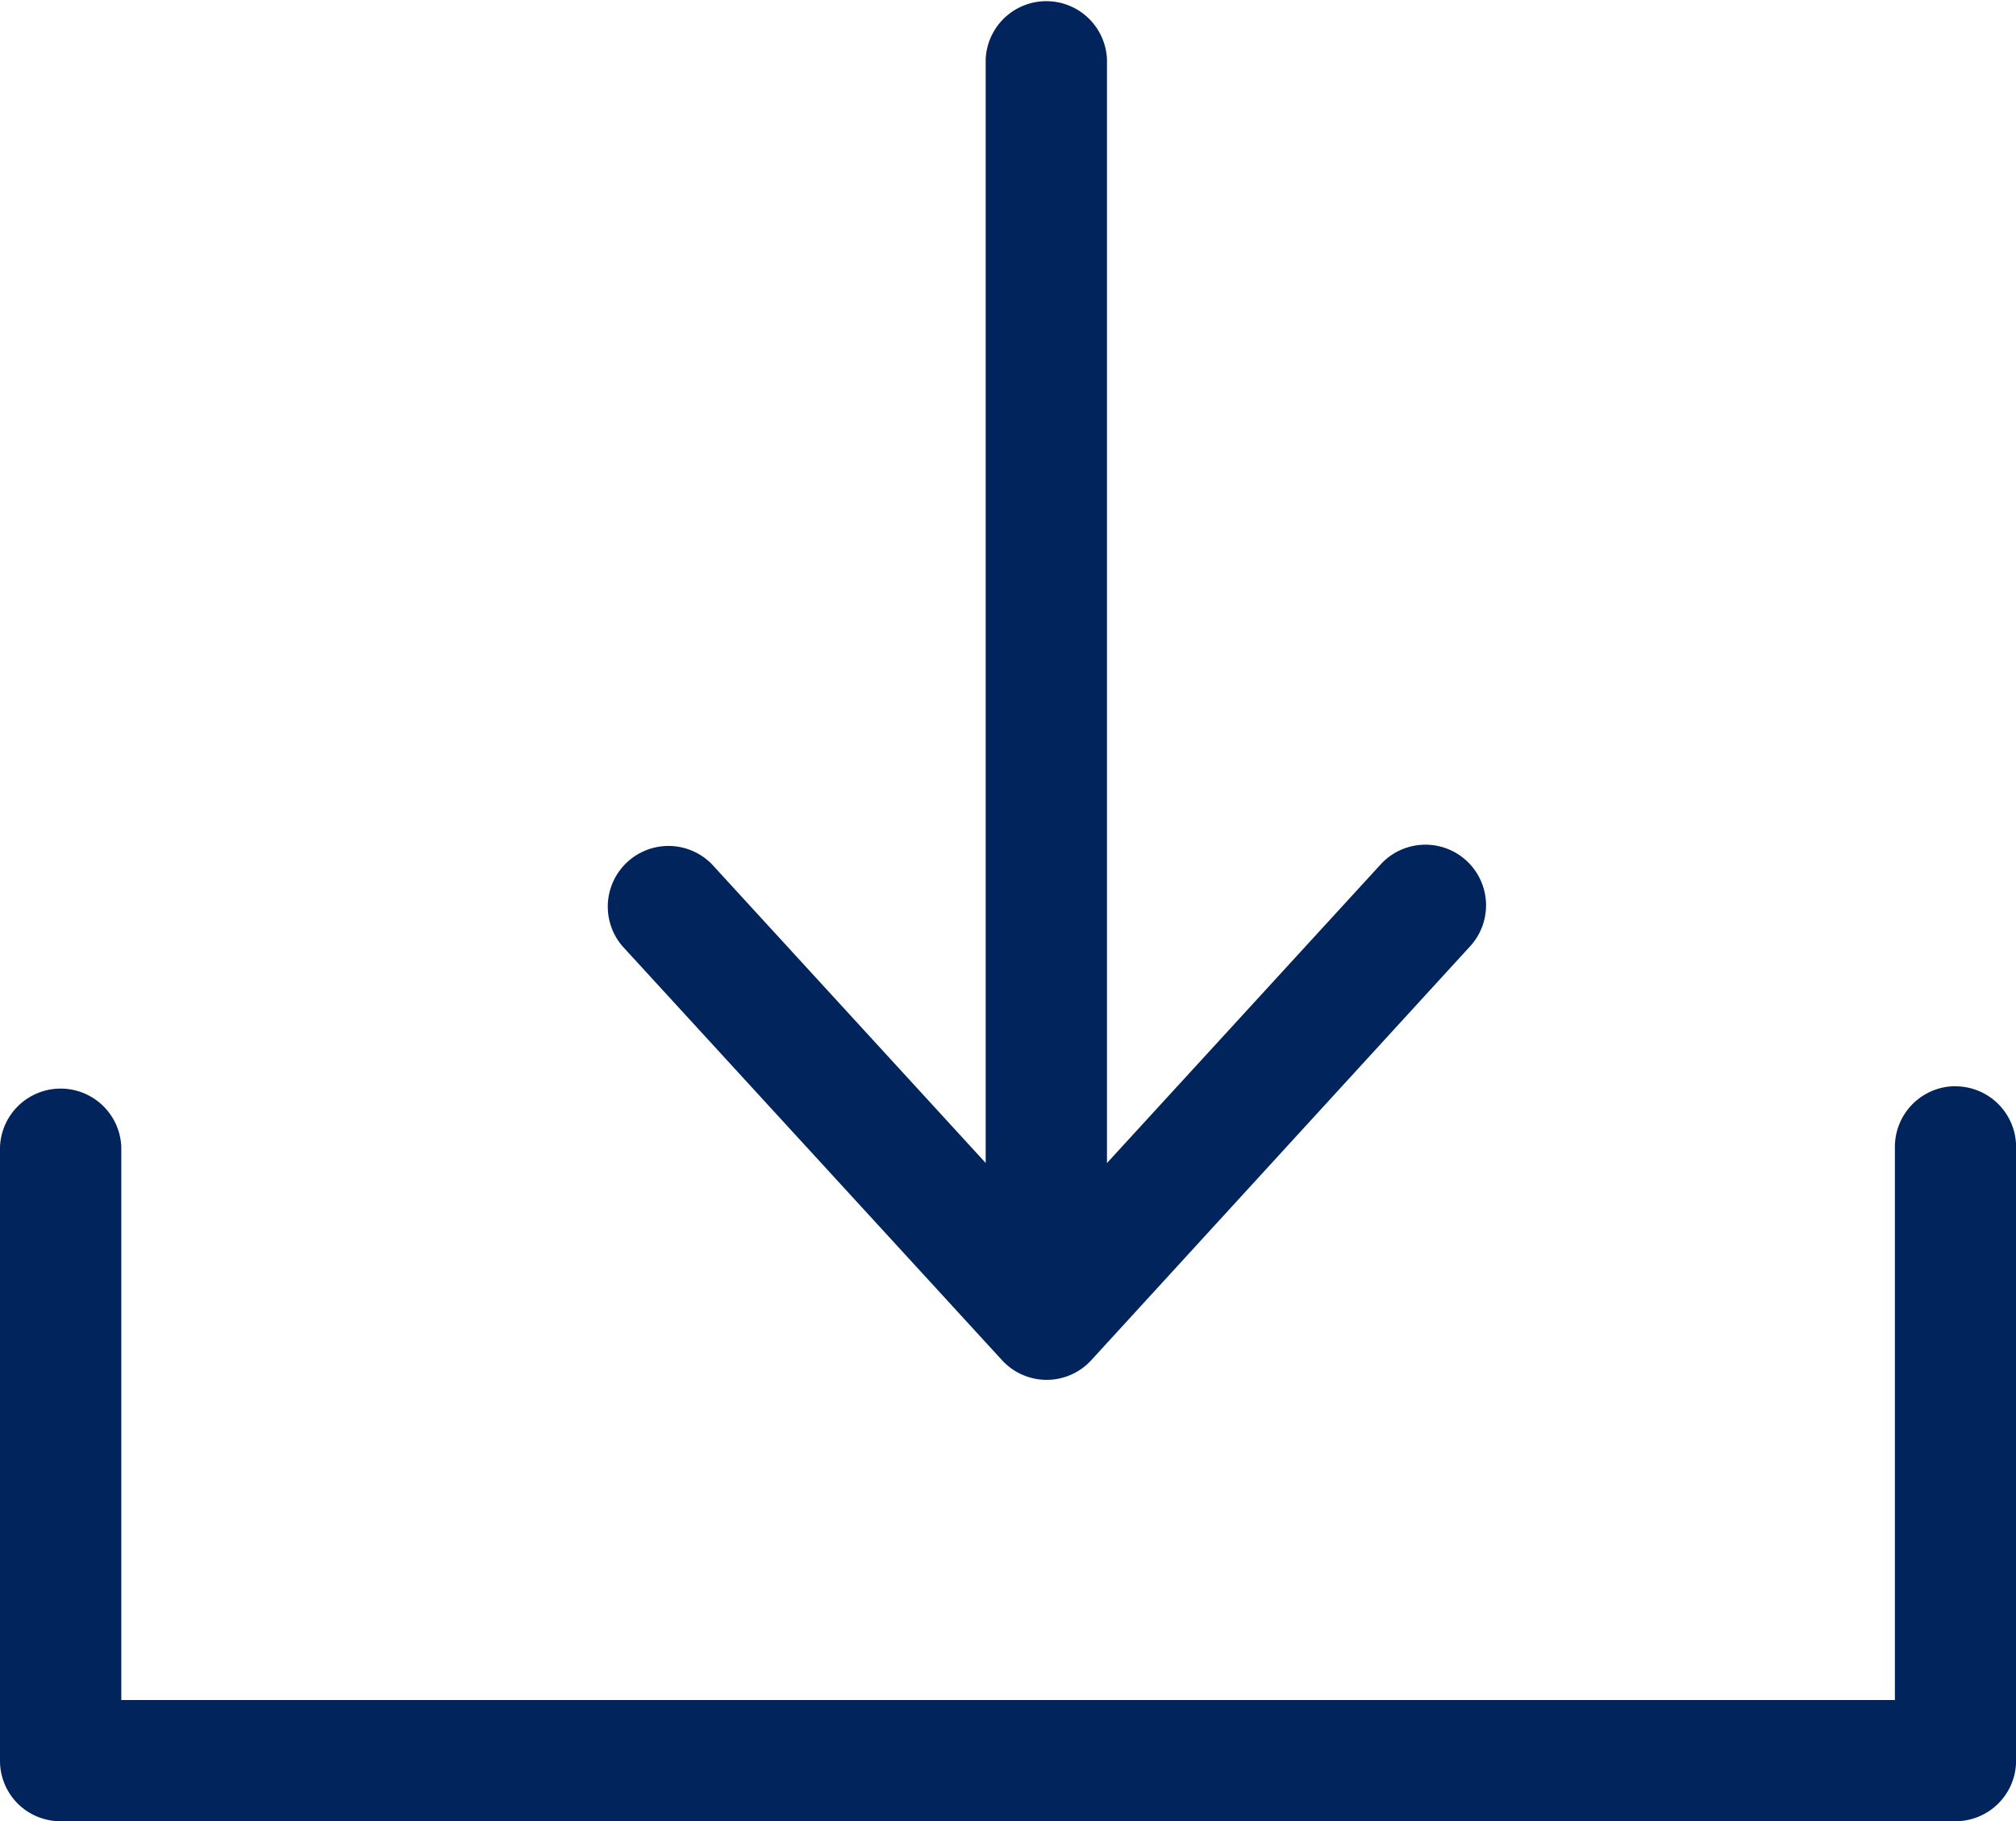 <svg xmlns="http://www.w3.org/2000/svg" width="21.357" height="19.292" viewBox="0 0 21.357 19.292">
  <path id="np_download_4879420_000000" d="M7.991,16.148a.643.643,0,0,1,.948-.868l2.9,3.164V6.755a.643.643,0,0,1,1.285,0V18.445l2.9-3.164a.642.642,0,0,1,.947.868l-4.012,4.383a.641.641,0,0,1-.948,0Zm14.122,1.483h0a.643.643,0,0,0-.642.643v5.859H2.682V18.274a.643.643,0,0,0-1.285,0v6.5a.64.64,0,0,0,.642.643H22.113a.642.642,0,0,0,.642-.642v-6.5a.643.643,0,0,0-.642-.643Z" transform="translate(-1.397 -6.125)" fill="#00245b" fill-rule="evenodd"/>
</svg>
